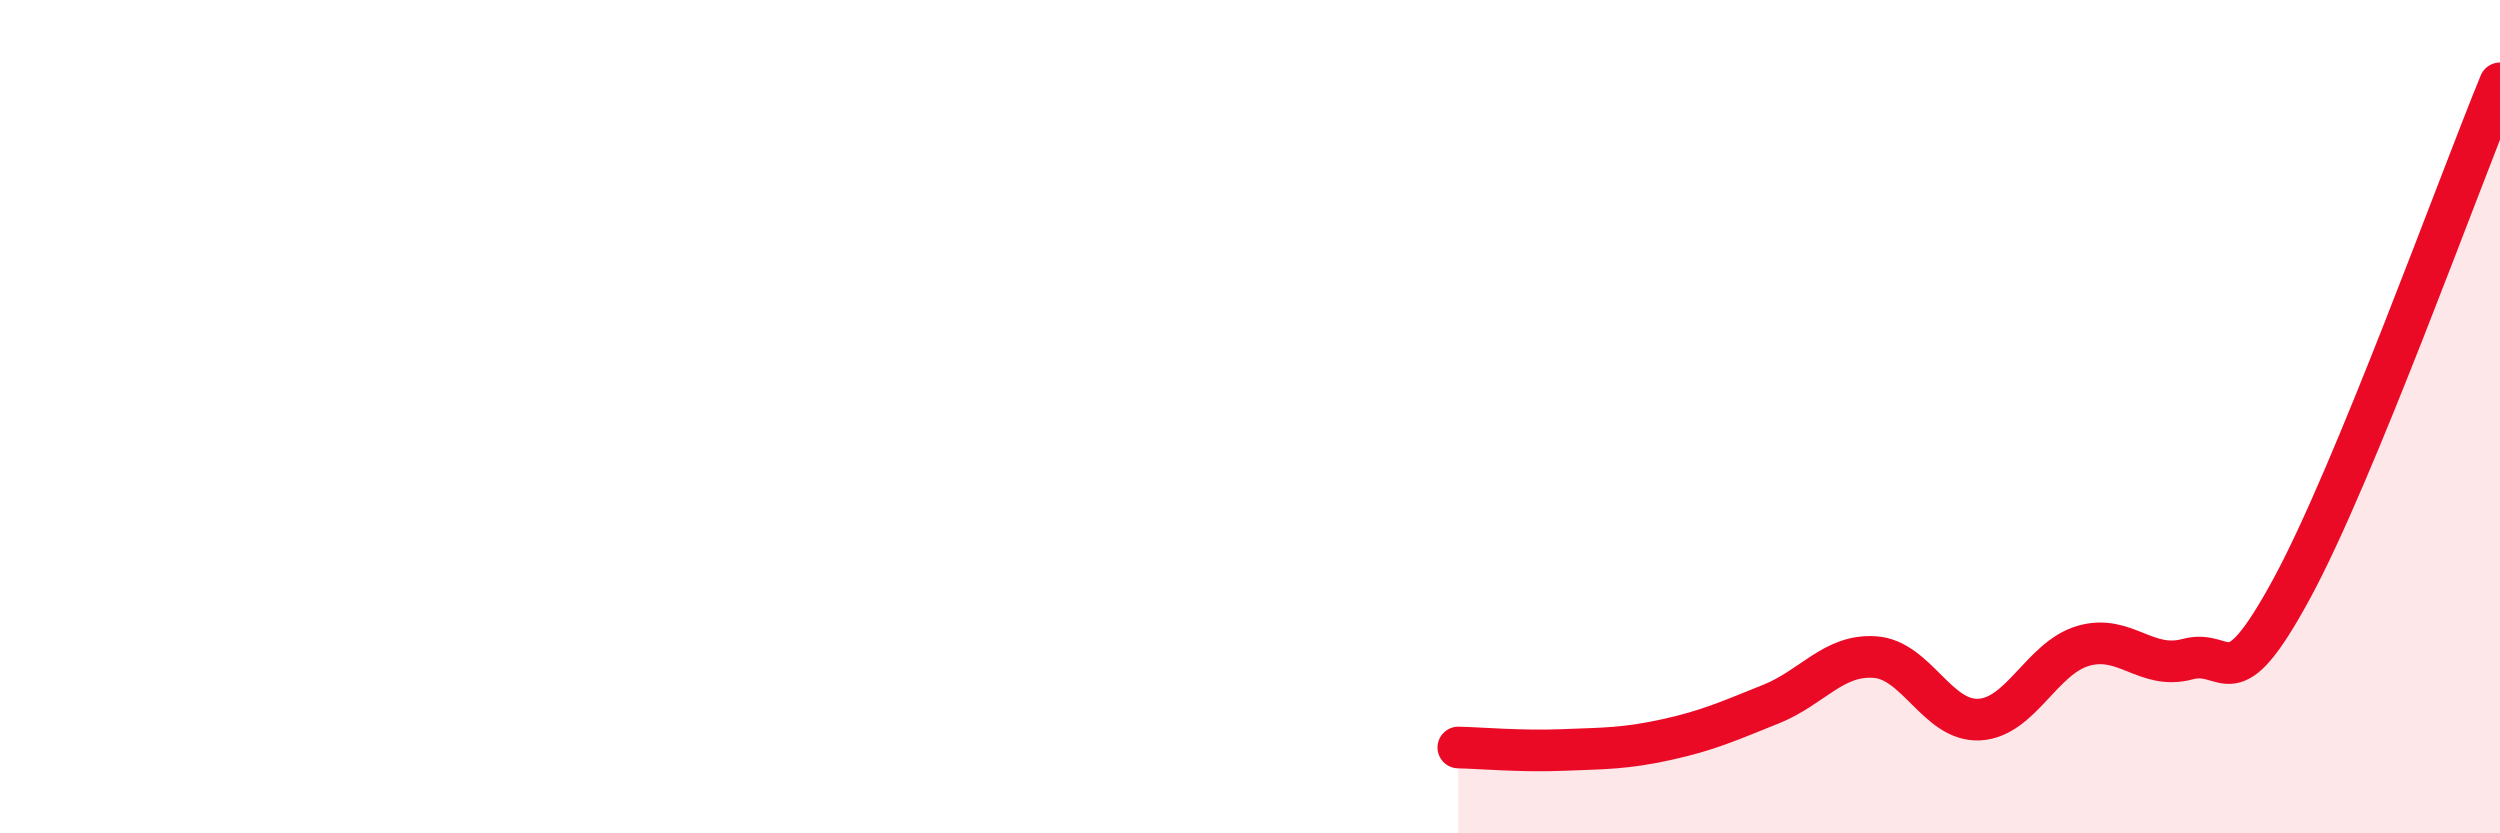 
    <svg width="60" height="20" viewBox="0 0 60 20" xmlns="http://www.w3.org/2000/svg">
      <path
        d="M 35,17.94 C 35.5,17.95 36.5,18.04 37.5,18 C 38.5,17.96 39,17.97 40,17.75 C 41,17.53 41.5,17.3 42.5,16.9 C 43.5,16.5 44,15.7 45,15.77 C 46,15.84 46.5,17.32 47.5,17.27 C 48.5,17.22 49,15.79 50,15.5 C 51,15.21 51.5,16.09 52.5,15.82 C 53.5,15.55 53.5,16.89 55,14.13 C 56.5,11.37 59,4.43 60,2L60 20L35 20Z"
        fill="#EB0A25"
        opacity="0.1"
        stroke-linecap="round"
        stroke-linejoin="round"
      />
      <path
        d="M 35,17.94 C 35.5,17.95 36.5,18.04 37.5,18 C 38.5,17.96 39,17.97 40,17.75 C 41,17.53 41.5,17.3 42.5,16.9 C 43.5,16.5 44,15.7 45,15.77 C 46,15.84 46.5,17.32 47.5,17.27 C 48.5,17.22 49,15.79 50,15.5 C 51,15.21 51.5,16.09 52.5,15.82 C 53.5,15.55 53.5,16.89 55,14.13 C 56.5,11.37 59,4.43 60,2"
        stroke="#EB0A25"
        stroke-width="1"
        fill="none"
        stroke-linecap="round"
        stroke-linejoin="round"
      />
    </svg>
  